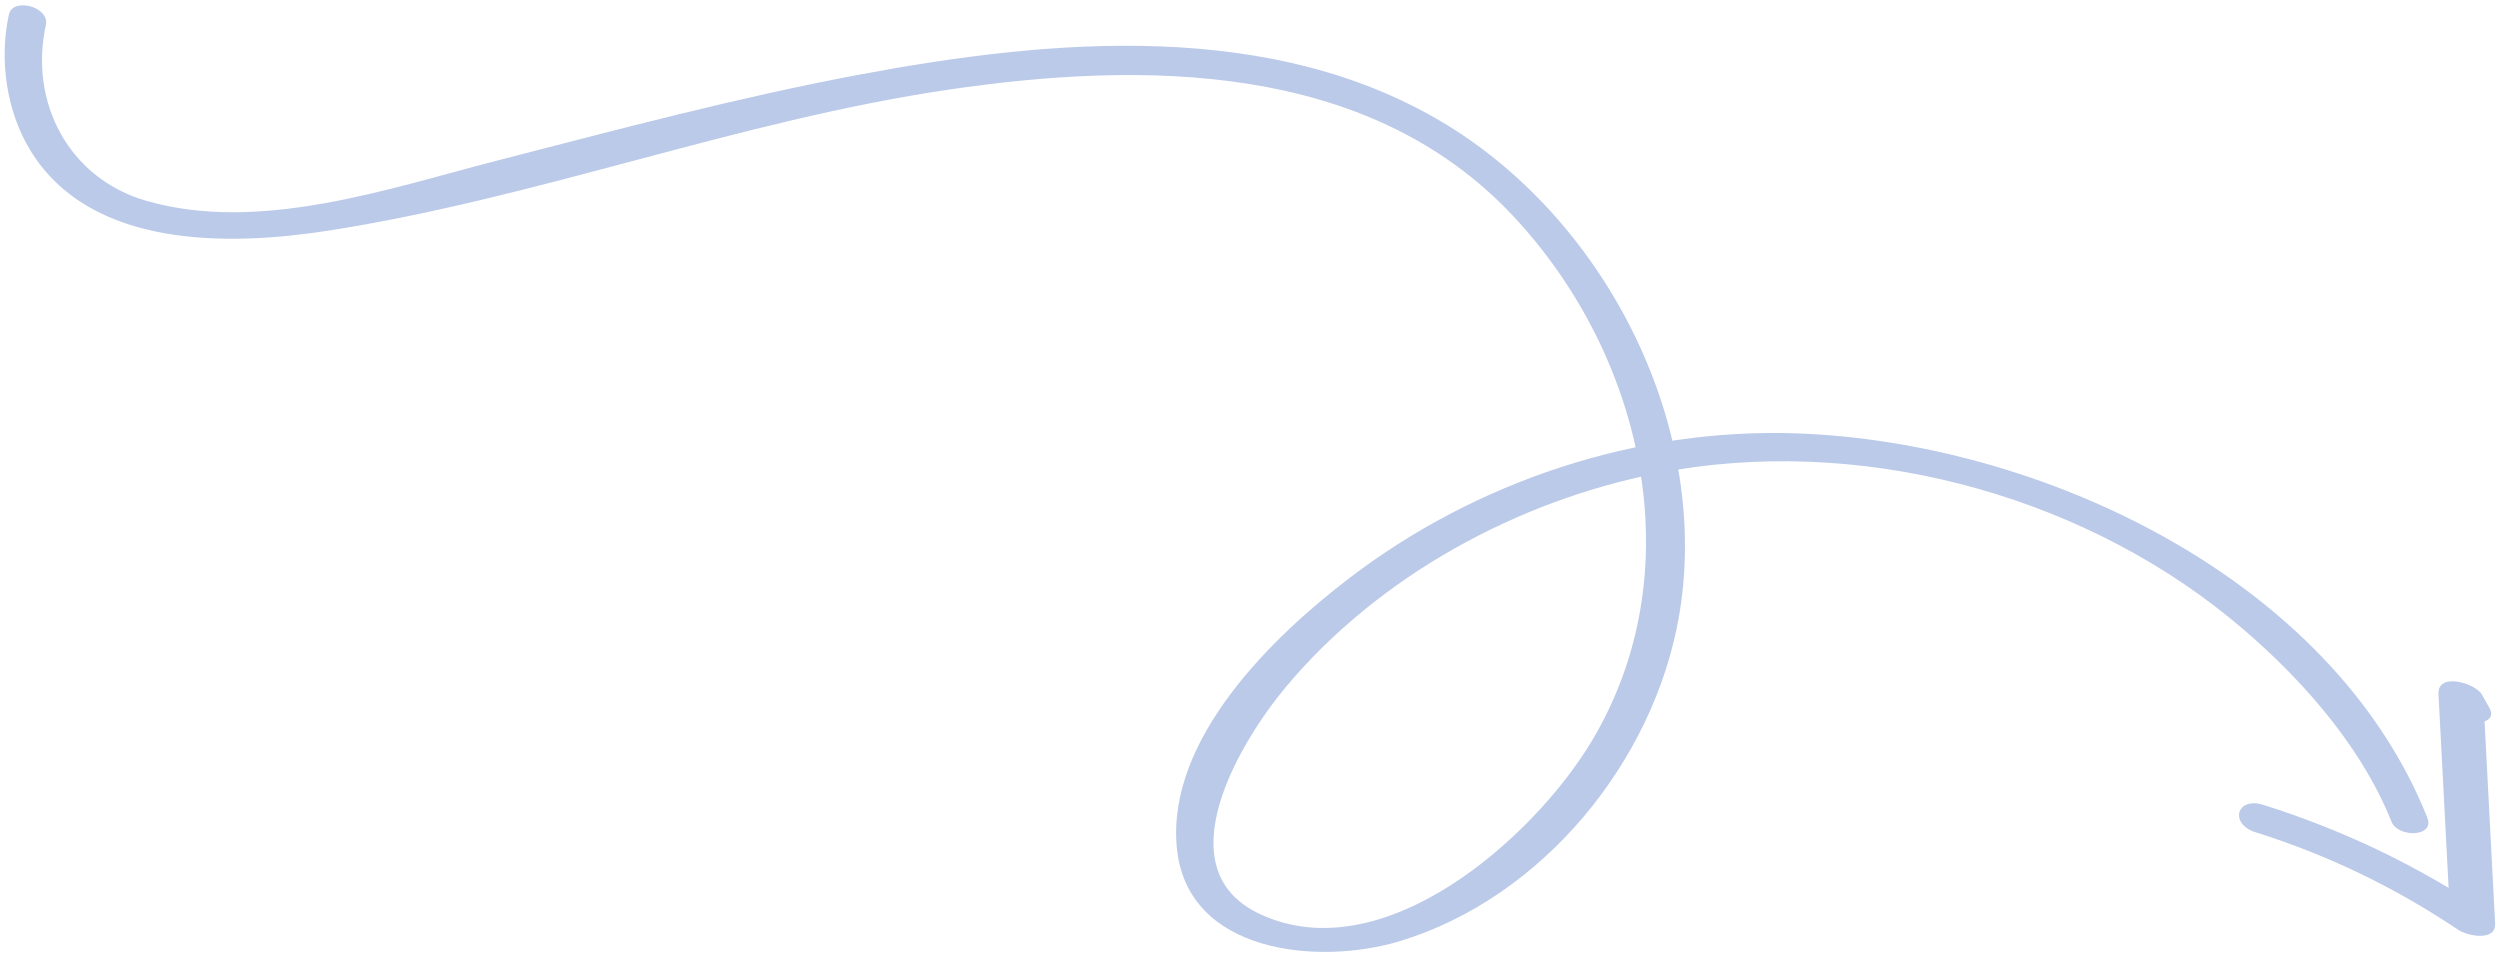 <svg xmlns="http://www.w3.org/2000/svg" width="445" height="170" viewBox="0 0 445 170" fill="none"><path d="M1.58 2.6C-0.17 10.59 1.14 19.8 5.4 26.77C16.1 44.27 40.65 43.81 58.35 41.07C95.66 35.28 131.36 21.49 168.83 15.96C203.43 10.86 243.38 10.9 269.18 38.28C292.68 63.22 301.5 101.98 283.14 132.23C272.81 149.25 246.24 172.87 224.34 162.74C207 154.72 220.81 131.96 228.82 122.36C245.36 102.54 270.18 89.04 295.37 84.17C330.29 77.41 369.27 87.55 396.83 109.95C408.49 119.42 420.02 132.09 425.7 146.28C426.83 149.11 433.48 149.08 432.05 145.5C414.94 102.76 363.05 78.64 319.77 77.14C291.38 76.16 262.9 85.6 240.33 102.79C226.53 113.3 207.73 131.5 209.46 150.76C211.17 169.79 234.81 171.89 249.18 167.52C274.57 159.8 294.34 135.57 298.85 109.76C304.68 76.4 286.22 39.87 257.73 22.35C226.68 3.26 187.15 6.88 152.94 13.29C131.2 17.37 109.81 23.09 88.4 28.61C68.99 33.62 46.22 41.52 26.09 35.76C12.28 31.8 5.13 18.27 8.17 4.43C8.87 1.23 2.28 -0.57 1.58 2.59V2.6Z" fill="#BBCAE9"></path><path d="M401.53 148.15C414.41 152.21 426.35 157.98 437.55 165.5C439.18 166.59 444.3 167.67 444.13 164.36C443.43 151.03 442.74 137.69 442.04 124.36C439.46 124.32 436.87 124.27 434.29 124.23C434.72 124.99 435.15 125.76 435.58 126.52C437.12 129.26 445.16 129.62 443.09 125.96C442.66 125.2 442.23 124.43 441.8 123.67C440.61 121.55 433.84 119.6 434.05 123.54C434.75 136.87 435.44 150.21 436.14 163.54C438.33 163.16 440.52 162.78 442.72 162.4C430.35 154.09 417.1 147.75 402.89 143.27C398.09 141.76 396.75 146.66 401.53 148.16V148.15Z" fill="#BBCAE9"></path></svg>